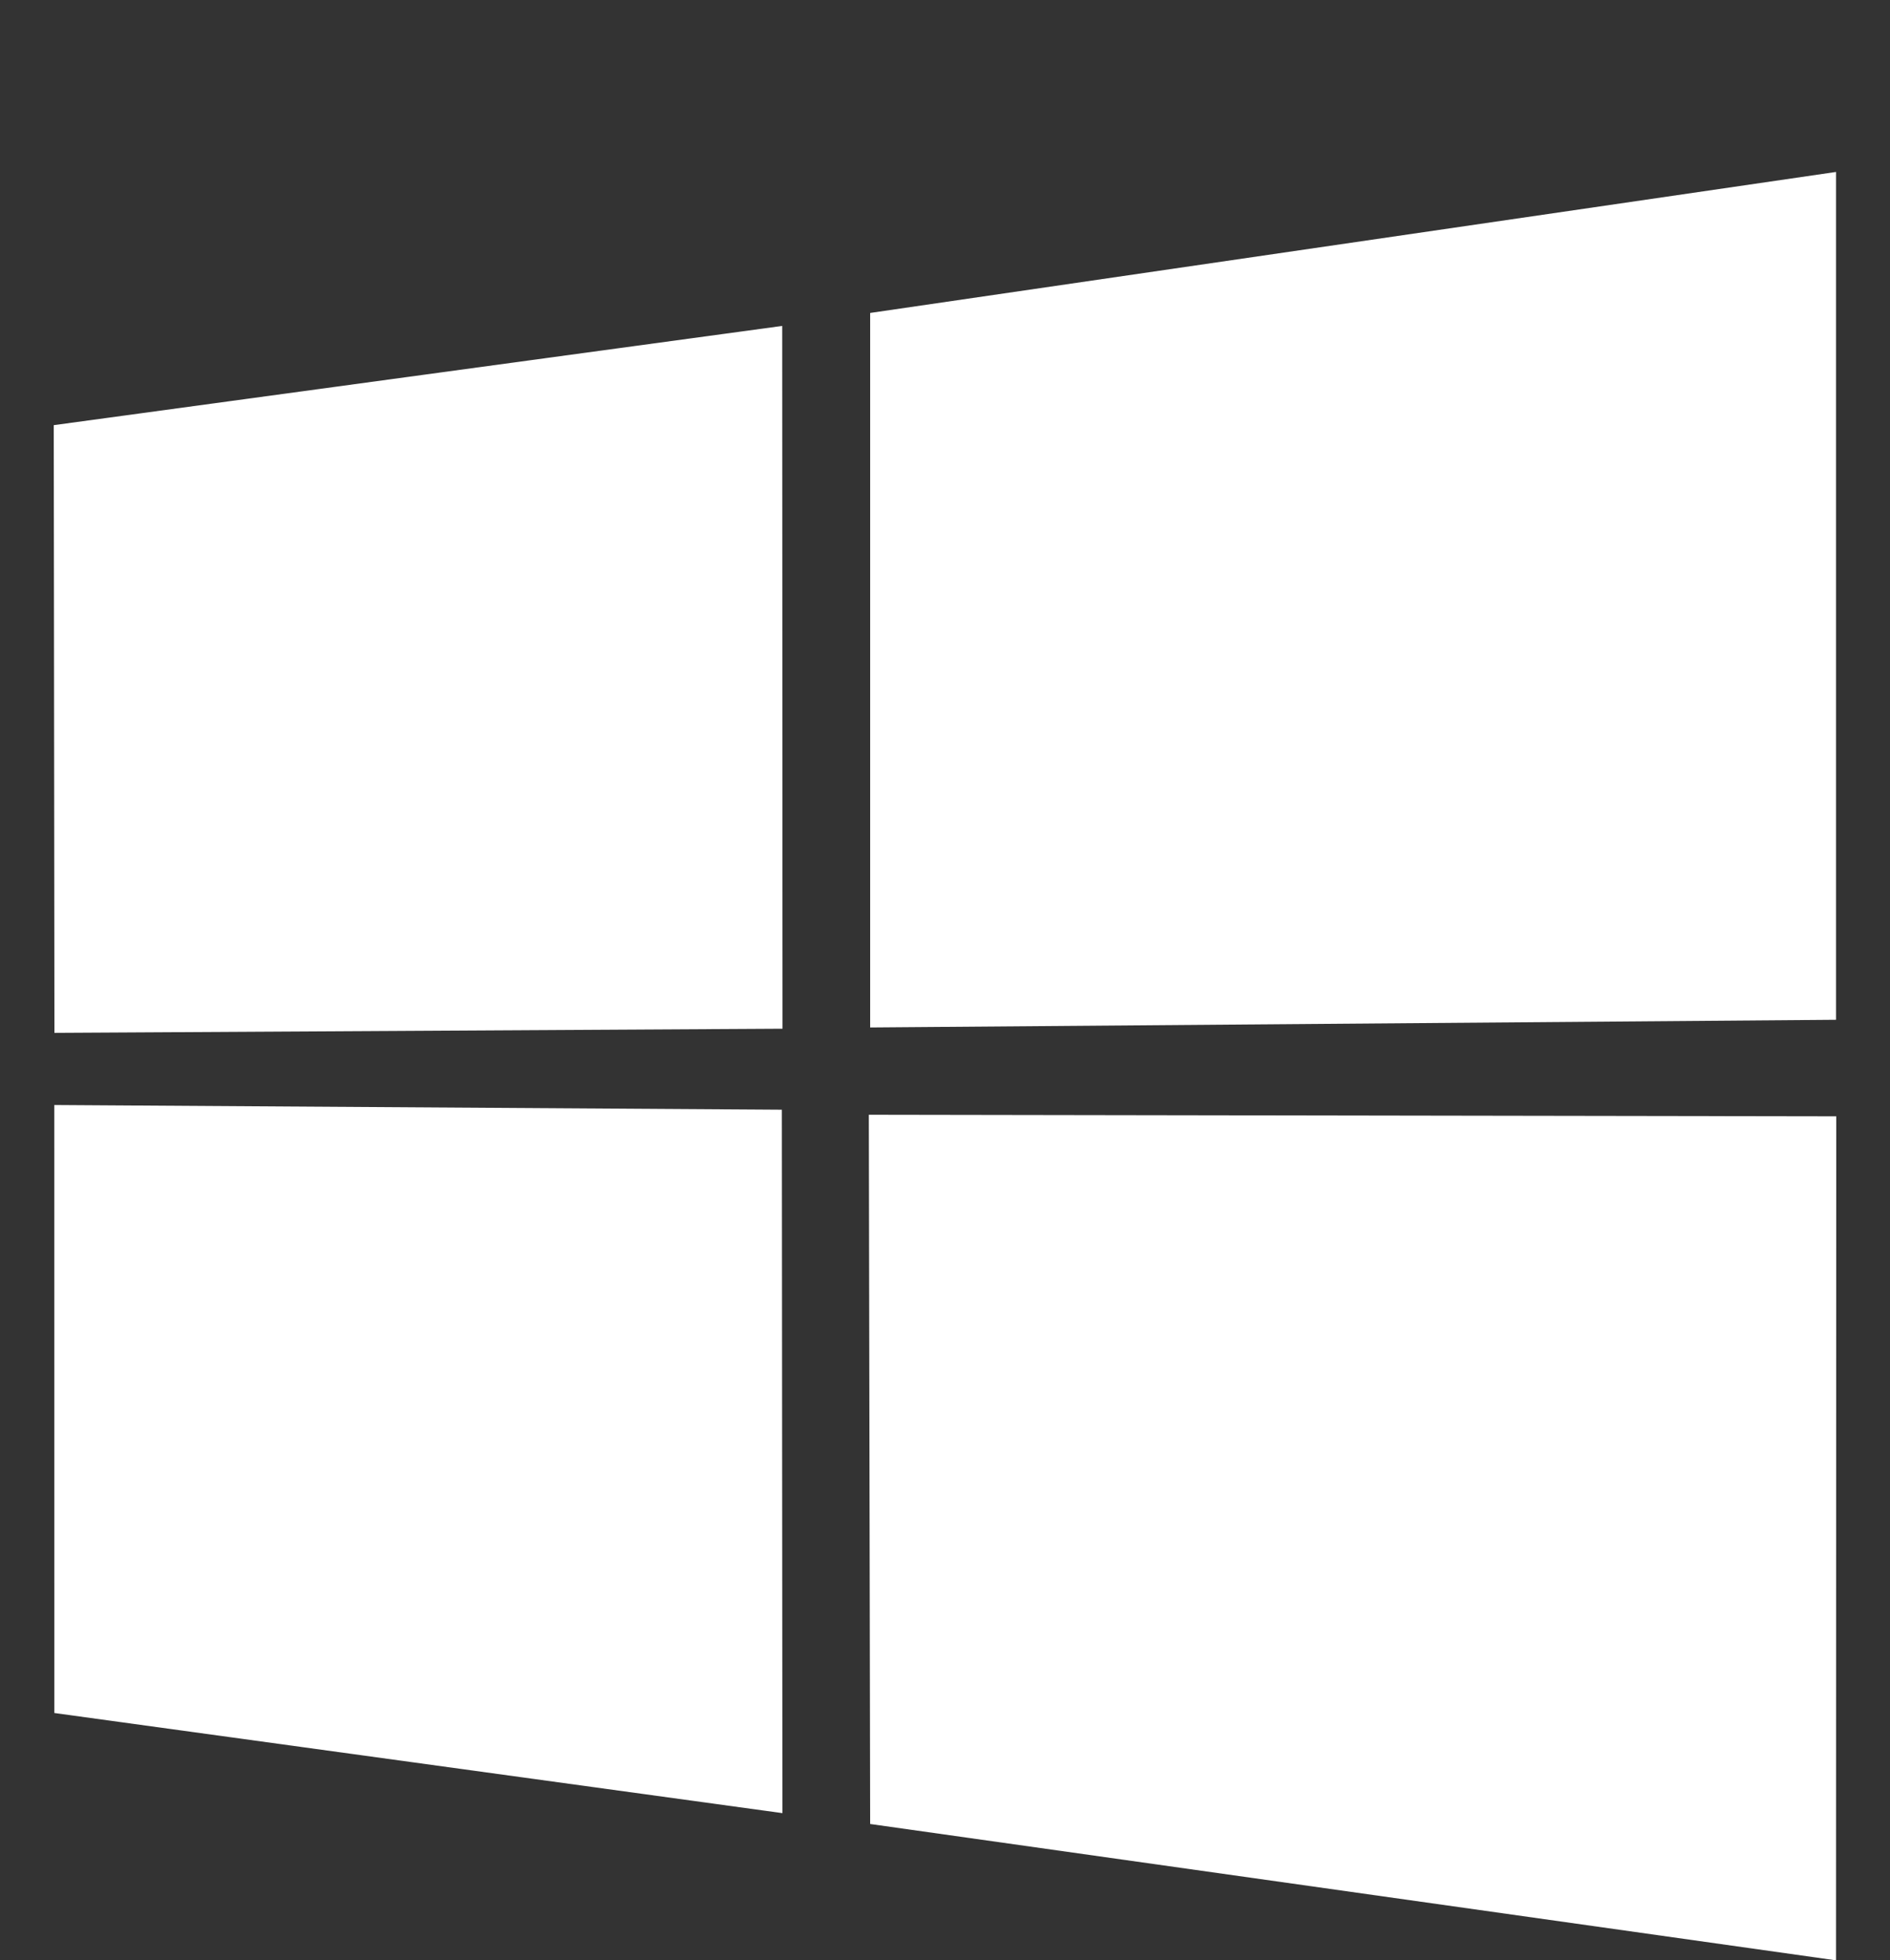 <?xml version="1.0" encoding="utf-8"?>
<!-- Generator: Adobe Illustrator 27.5.0, SVG Export Plug-In . SVG Version: 6.00 Build 0)  -->
<svg version="1.1" id="svg8375" xmlns:svg="http://www.w3.org/2000/svg"
	 xmlns="http://www.w3.org/2000/svg" xmlns:xlink="http://www.w3.org/1999/xlink" x="0px" y="0px" width="766px" height="794.327px"
	 viewBox="0 0 766 794.327" style="enable-background:new 0 0 766 794.327;" xml:space="preserve">
<rect x="0" y="0" width="766" height="794.327" fill="#333333" stroke="none"/>
<style type="text/css">
	.st0{fill:#FFFFFF;}
</style>
<path id="path13" class="st0" d="M21.785,172.271l295.235-40.208l0.129,284.773l-295.089,1.68L21.785,172.271z M316.88,449.651
	l0.229,285.026l-295.09-40.571l-0.017-246.362L316.88,449.651z M352.669,126.805l391.455-57.132v343.545l-391.455,3.108V126.805z
	 M744.215,452.33l-0.092,341.997l-391.454-55.249l-0.548-287.386L744.215,452.33z"/>
</svg>
